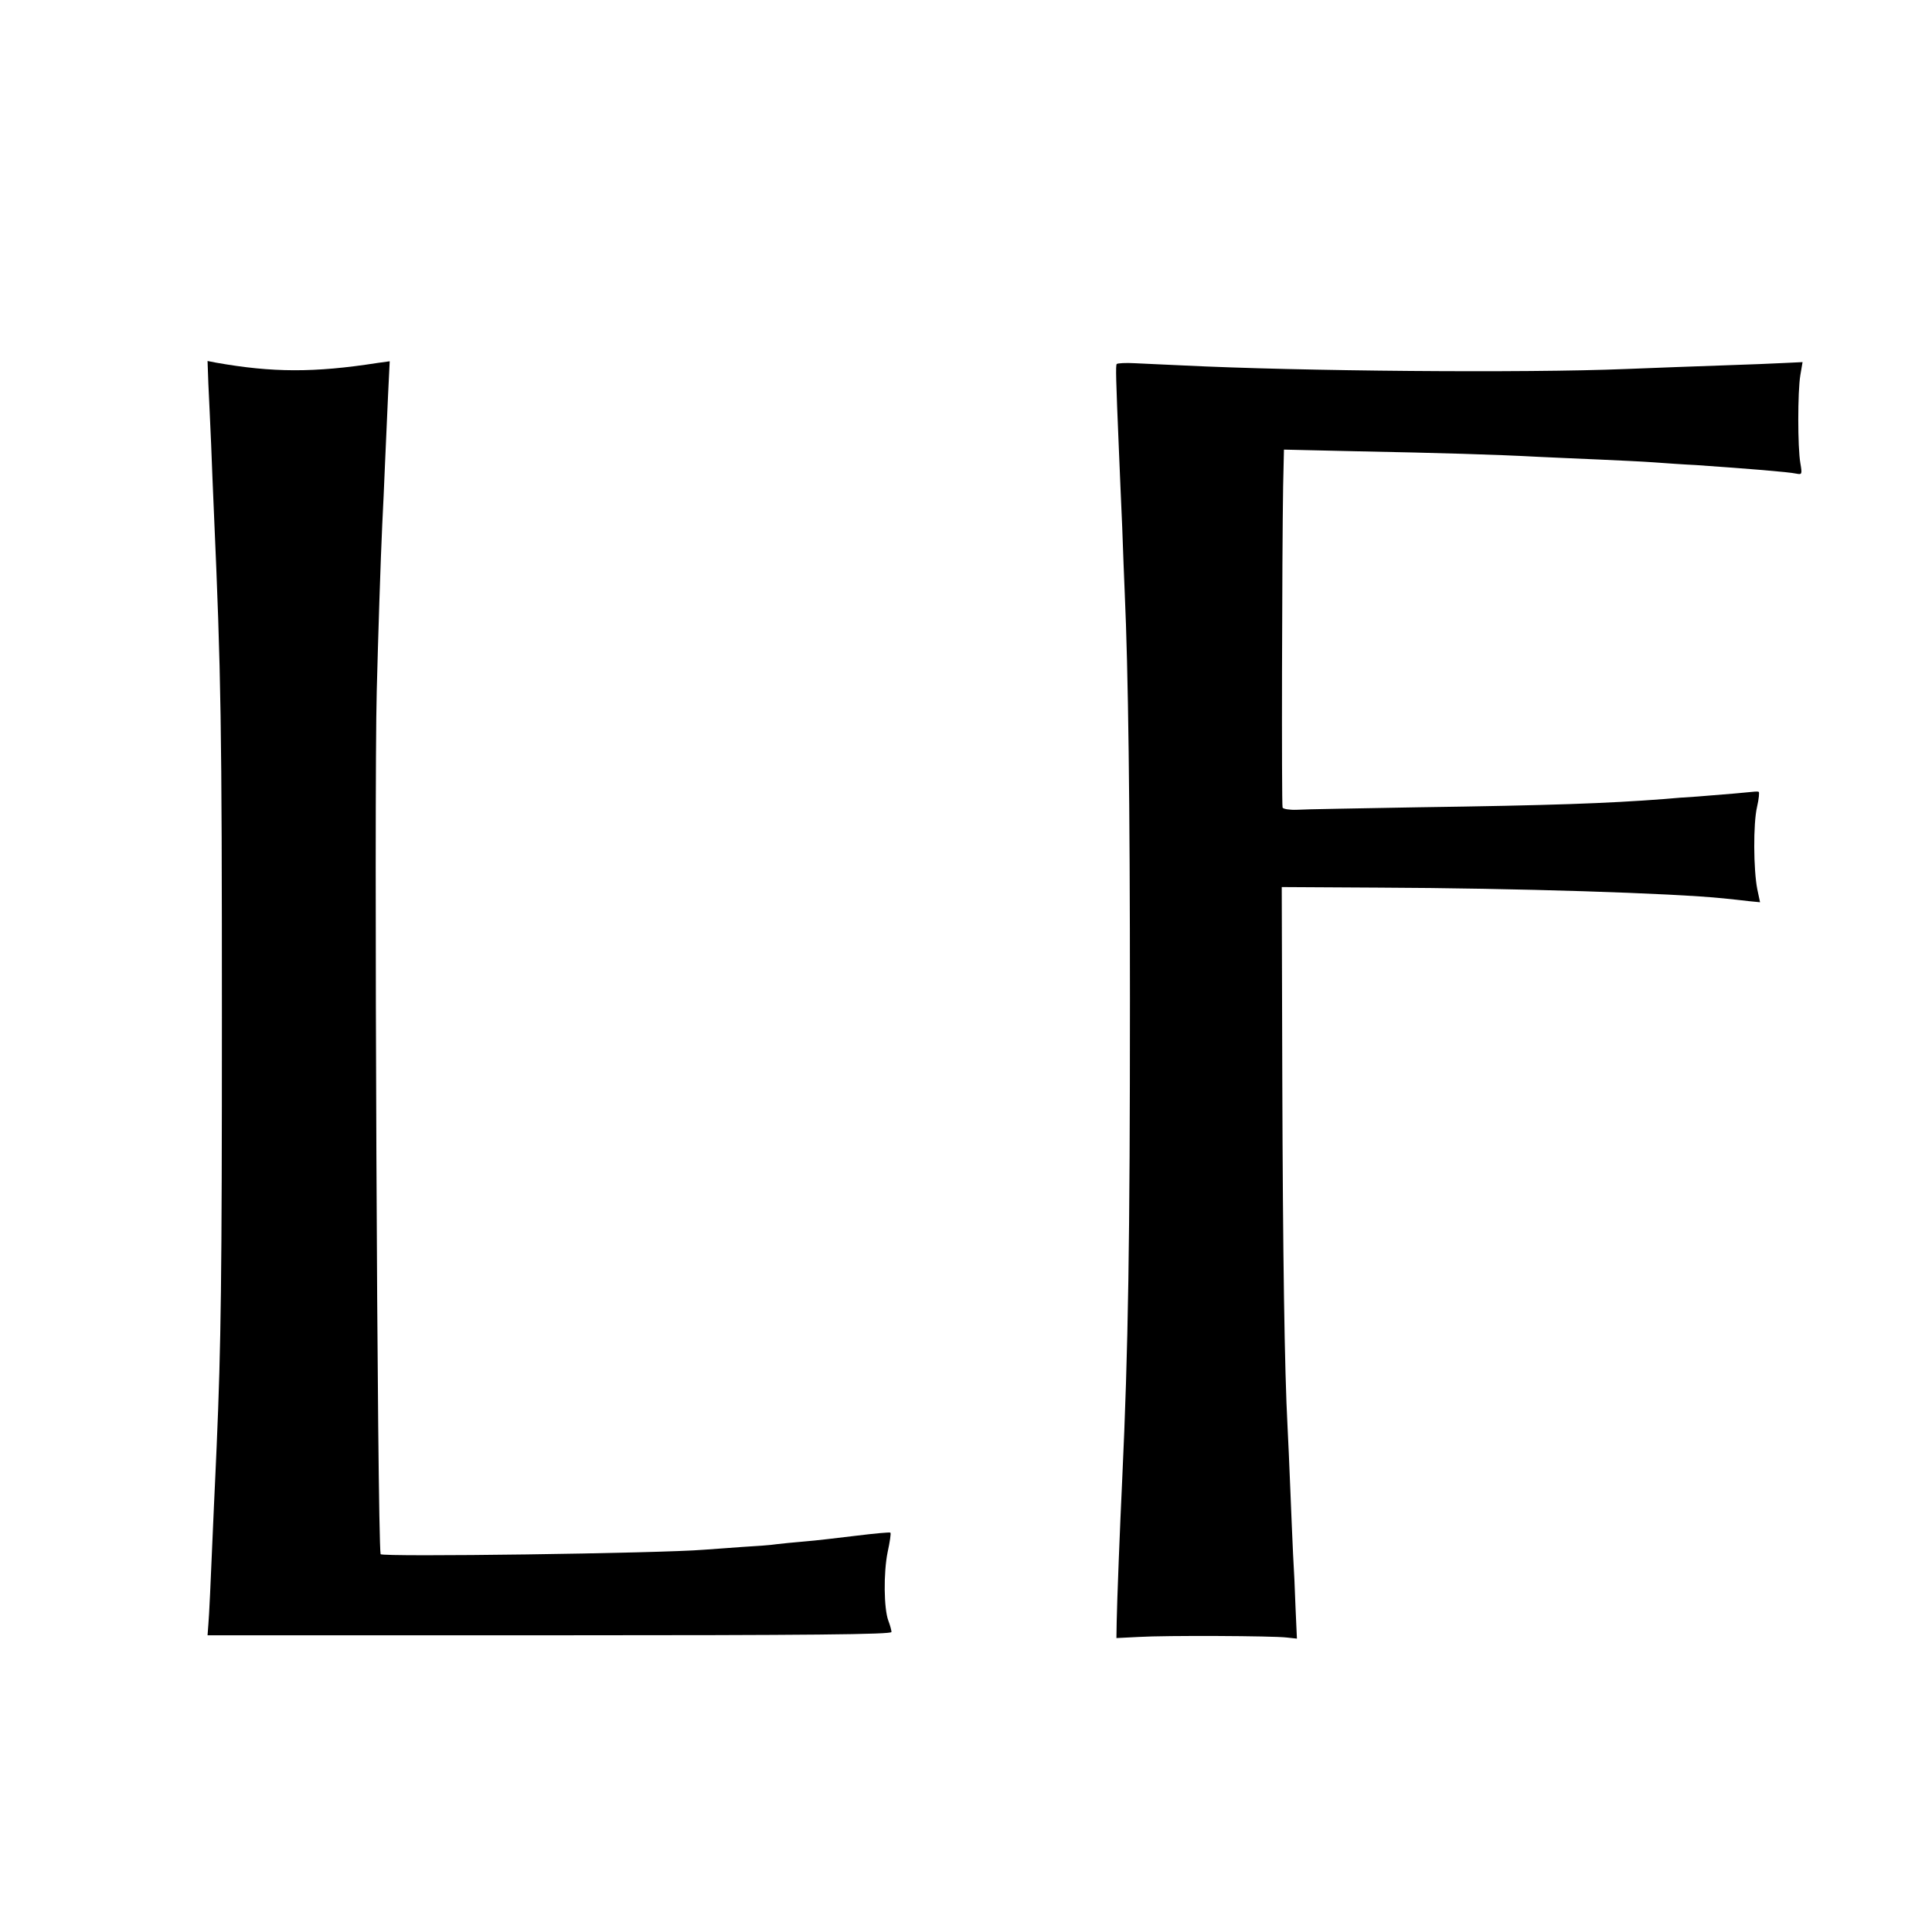 <?xml version="1.0" standalone="no"?>
<!DOCTYPE svg PUBLIC "-//W3C//DTD SVG 20010904//EN"
 "http://www.w3.org/TR/2001/REC-SVG-20010904/DTD/svg10.dtd">
<svg version="1.0" xmlns="http://www.w3.org/2000/svg"
 width="700pt" height="700pt" viewBox="0 0 700 700"
 preserveAspectRatio="xMidYMid meet">
<g transform="translate(0,700) scale(0.1,-0.1)"
fill="#000000" stroke="none">
<path d="M755 5608 c2 -45 7 -144 10 -218 3 -74 7 -184 10 -245 26 -590 29
-767 29 -1830 0 -949 -3 -1183 -19 -1555 -3 -63 -7 -162 -10 -220 -13 -306
-17 -389 -20 -425 l-3 -40 1239 0 c948 0 1239 3 1239 12 0 6 -5 24 -11 40 -17
44 -18 175 -3 249 8 37 13 69 10 71 -2 2 -57 -3 -122 -11 -66 -8 -150 -18
-189 -21 -38 -3 -84 -8 -102 -10 -17 -3 -74 -7 -125 -10 -51 -4 -113 -8 -138
-10 -154 -13 -1169 -27 -1171 -16 -12 74 -24 2750 -14 3126 5 197 14 478 20
605 3 52 7 151 10 220 3 69 8 180 11 248 l6 123 -44 -6 c-230 -36 -382 -35
-585 1 l-31 6 3 -84z"/>
<path d="M4046 5681 c-4 -6 -3 -50 8 -311 3 -69 8 -195 12 -280 3 -85 7 -191
9 -235 13 -288 19 -766 19 -1475 0 -877 -6 -1267 -28 -1740 -8 -165 -19 -449
-20 -515 l-1 -60 80 4 c99 6 487 4 537 -2 l37 -4 -5 111 c-2 61 -6 149 -9 196
-2 47 -7 153 -10 235 -3 83 -8 184 -10 226 -11 205 -17 628 -19 1259 l-2 696
350 -2 c501 -2 1064 -20 1251 -39 28 -3 68 -7 91 -10 l41 -4 -10 47 c-14 71
-15 238 -1 298 7 30 9 55 6 55 -8 2 -2 2 -87 -6 -38 -3 -99 -8 -135 -11 -36
-2 -90 -6 -120 -9 -210 -16 -408 -23 -895 -30 -214 -4 -411 -7 -437 -9 -26 -1
-49 3 -51 8 -4 11 -2 924 2 1164 l3 133 261 -6 c305 -6 510 -12 657 -20 58 -3
159 -7 225 -10 66 -3 154 -7 195 -10 41 -3 111 -8 155 -10 187 -13 336 -25
363 -31 21 -4 22 -3 15 38 -10 56 -10 260 0 319 l8 47 -63 -3 c-35 -2 -137 -6
-228 -9 -91 -3 -248 -9 -350 -13 -365 -15 -1181 -8 -1605 13 -60 3 -138 6
-173 8 -34 2 -64 0 -66 -3z"/>
</g>
</svg>
